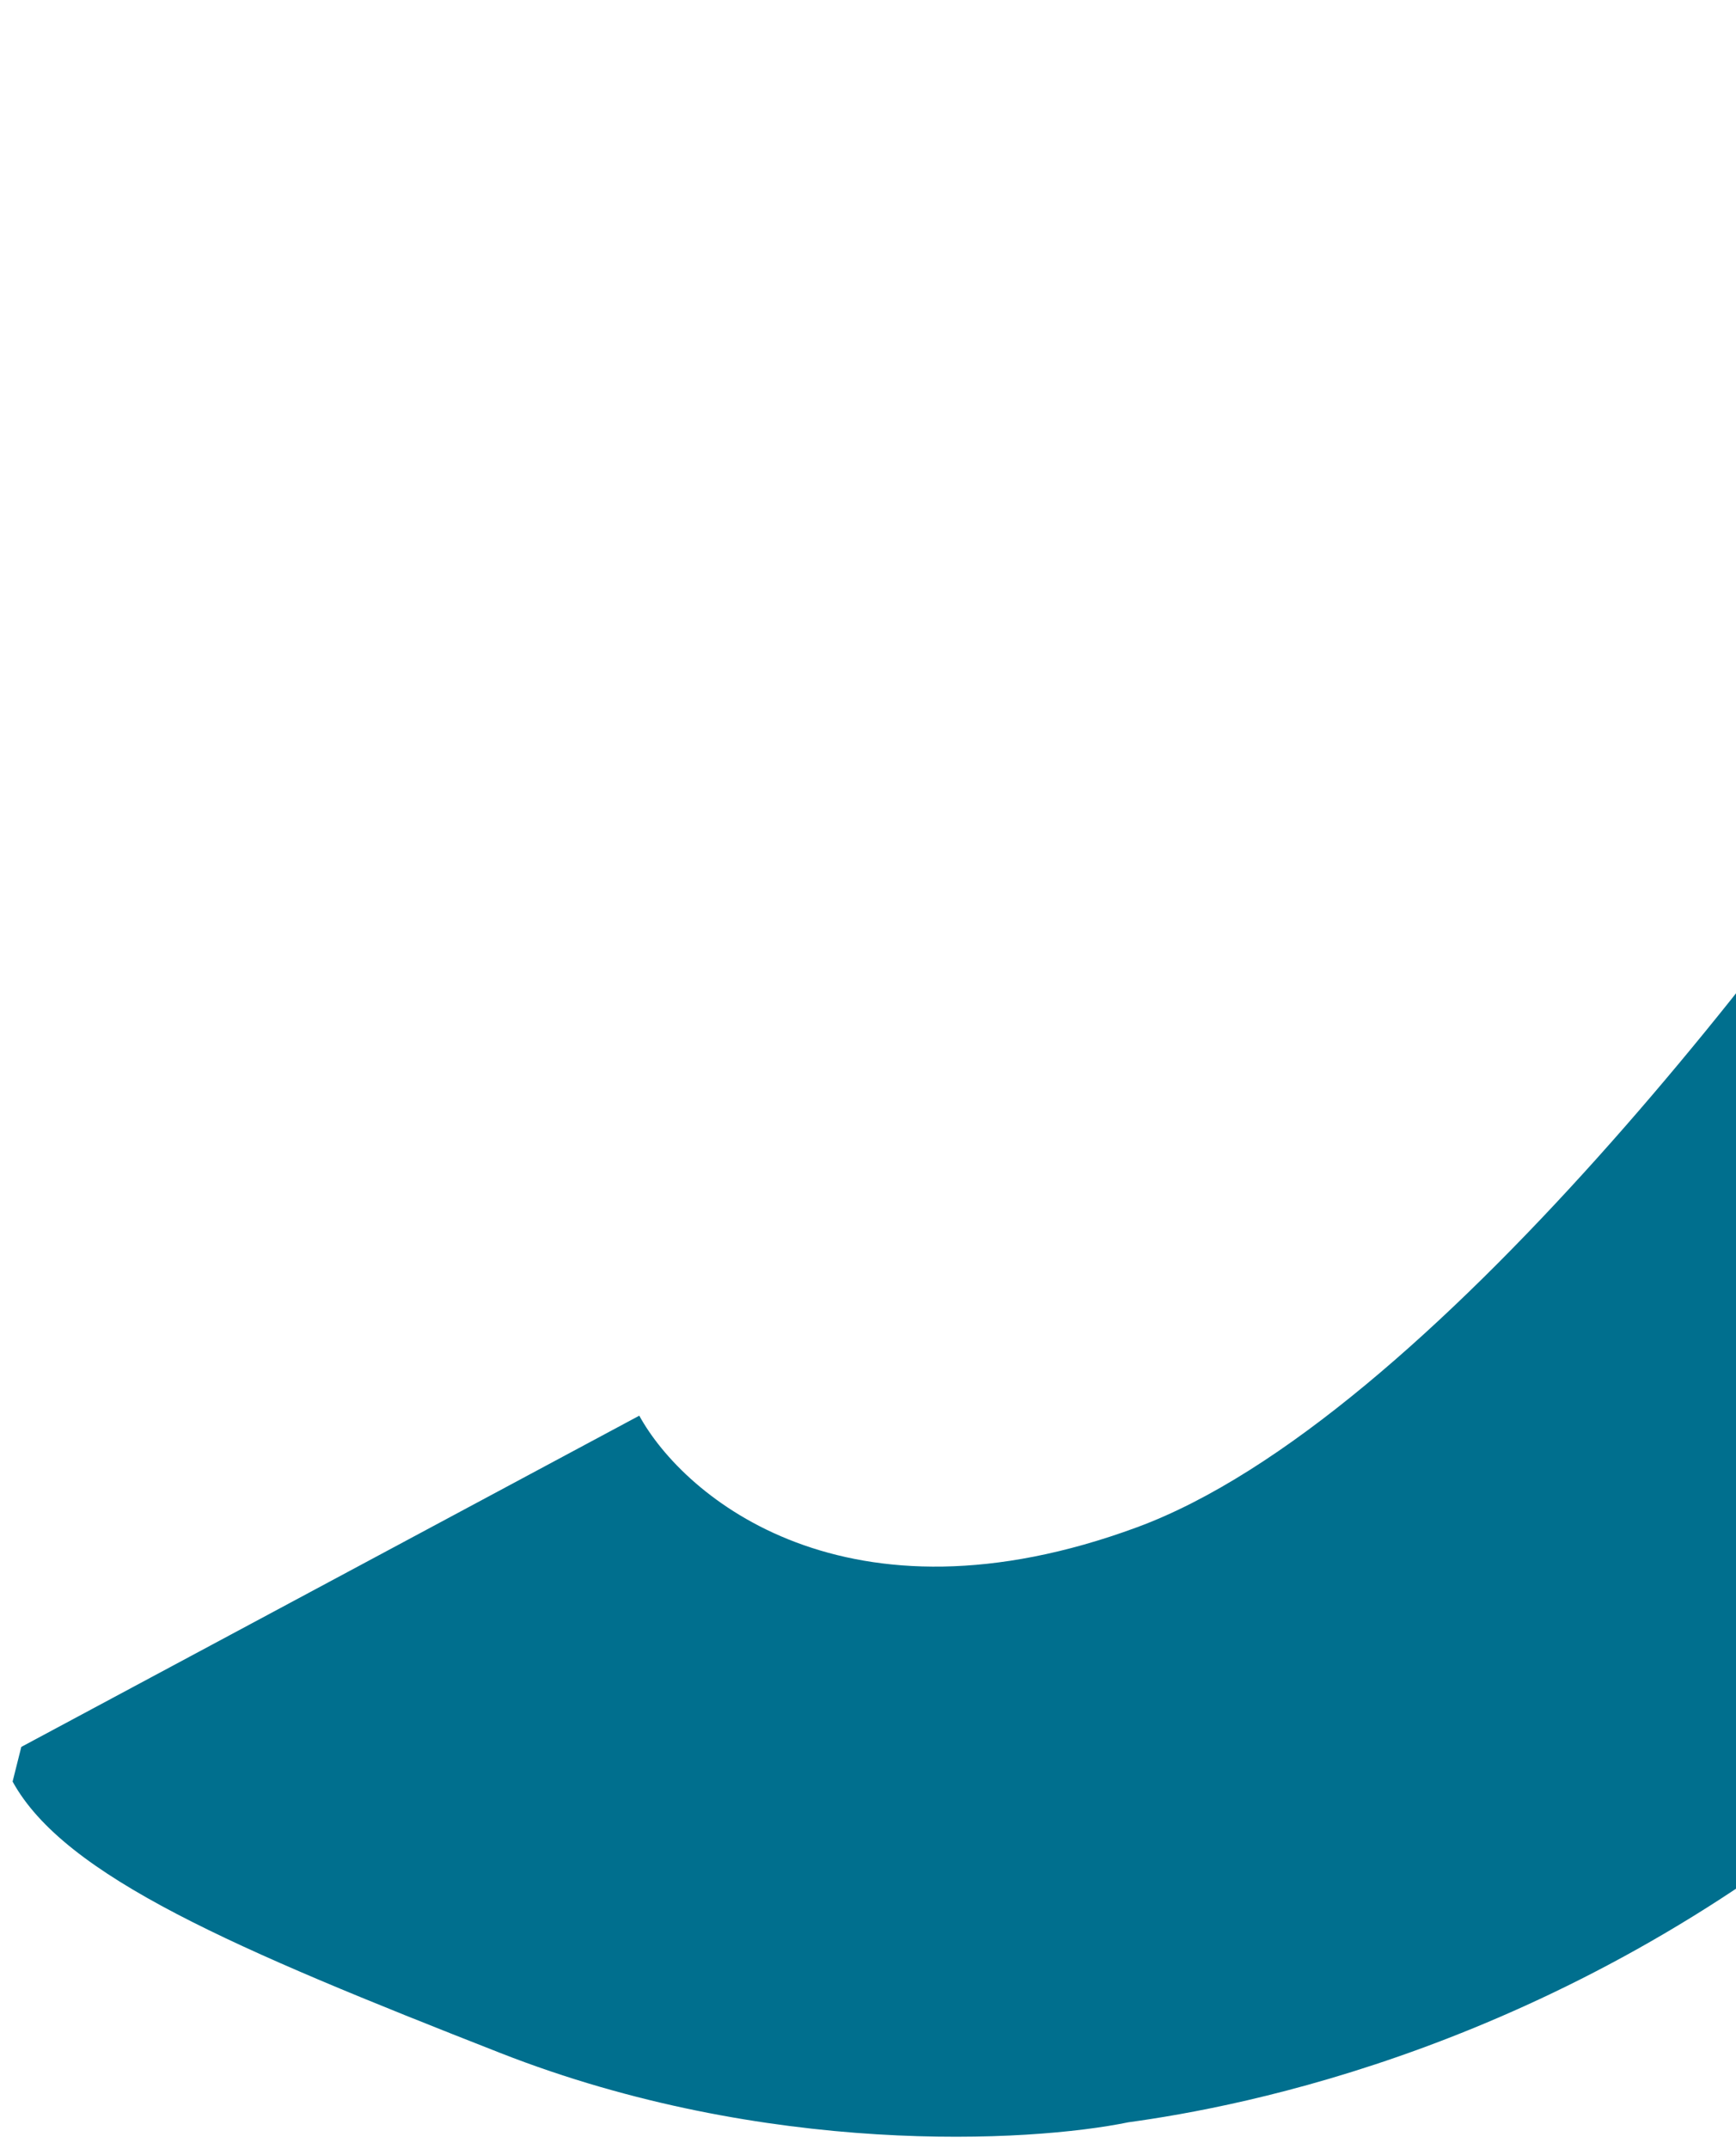 <svg width="97" height="120" viewBox="0 0 97 120" fill="none" xmlns="http://www.w3.org/2000/svg">
<path d="M27.967 114.651C13.135 108.839 3.611 104.788 0.704 99.489L1.19 97.554L35.72 79.057C38.228 83.629 47.304 91.275 63.536 85.287C79.769 79.299 100.663 51.8 109.081 38.8L179.153 0.348L155.241 40.236C145.047 56.239 121.368 85.817 104.209 100.1C87.049 114.383 69.285 117.663 63.047 118.517C57.534 119.65 42.799 120.463 27.967 114.651Z" fill="#006F8E"/>
</svg>
